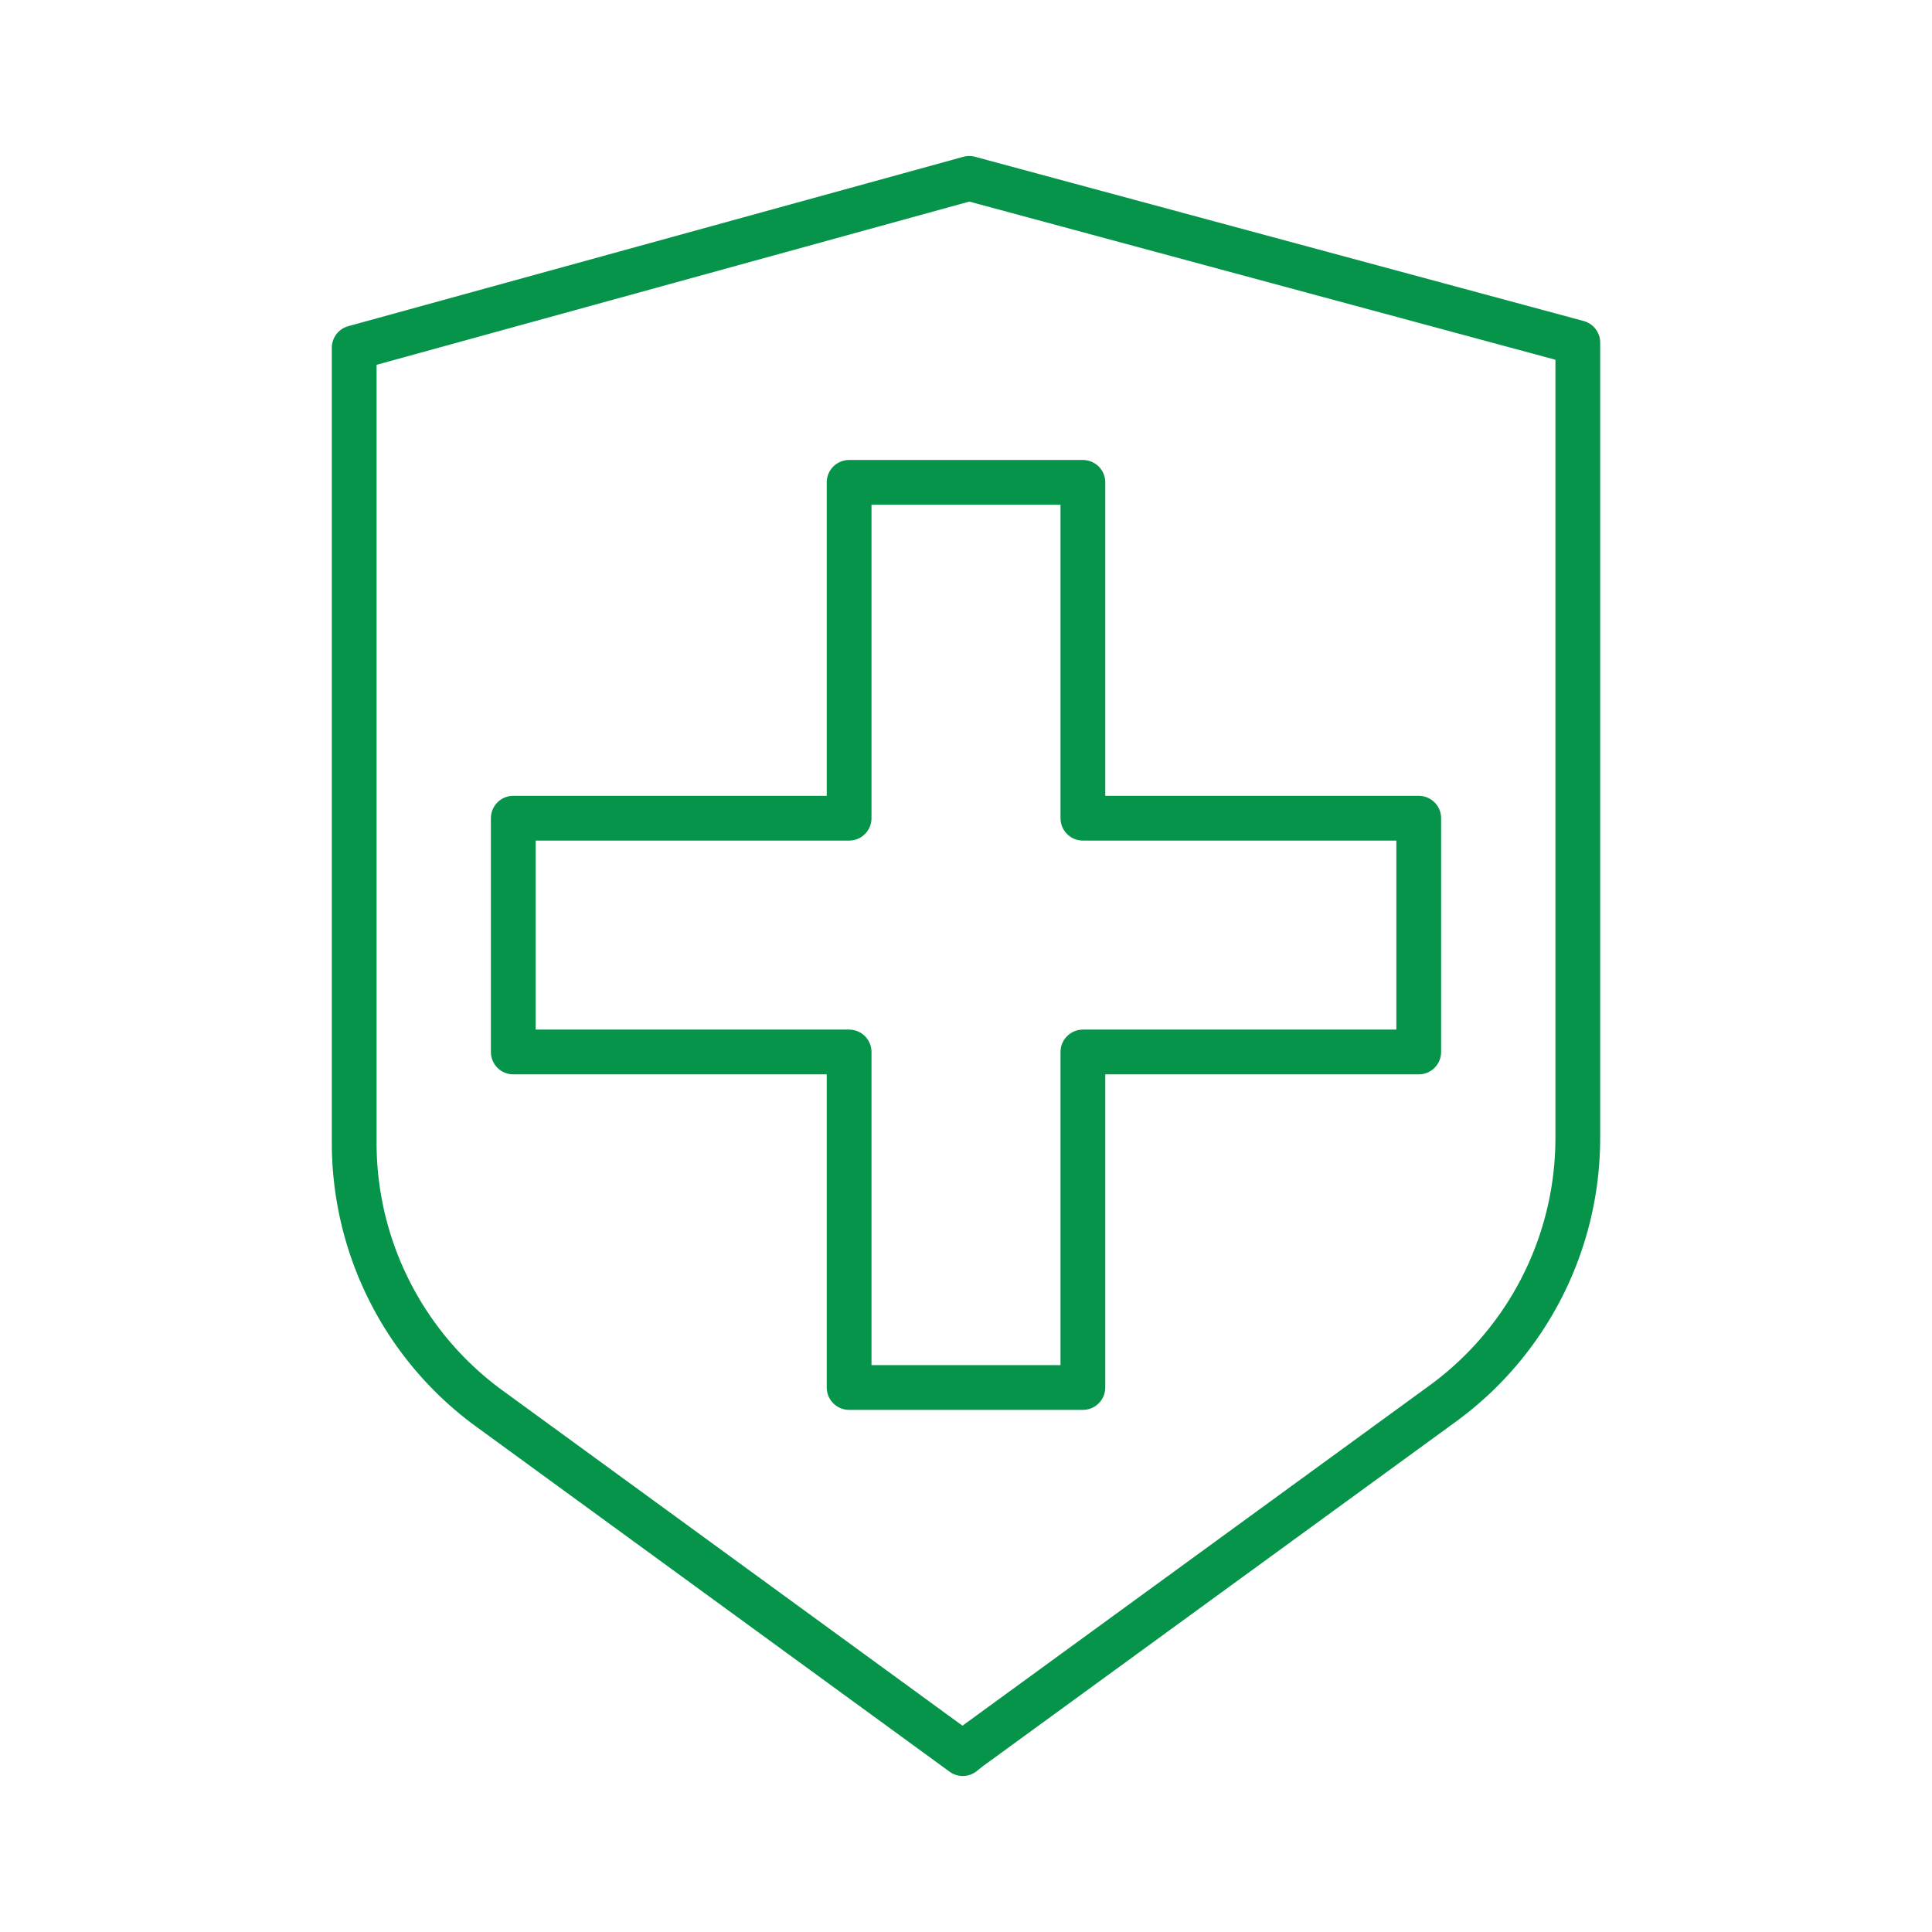 <svg id="Layer_1" data-name="Layer 1" xmlns="http://www.w3.org/2000/svg" viewBox="0 0 60 60"><defs><style>.cls-1{fill:none;stroke:#059449;stroke-linecap:round;stroke-linejoin:round;stroke-width:1.39px;}</style></defs><polygon class="cls-1" points="44.06 25.41 33.63 25.41 33.63 14.98 26.37 14.98 26.37 25.41 15.94 25.41 15.94 32.67 26.37 32.67 26.37 43.09 33.63 43.09 33.63 32.67 44.06 32.67 44.06 25.41"/><path class="cls-1" d="M29.9,54.46,15.22,43.76A10.21,10.21,0,0,1,11,35.49V10.8L30.1,5.54,49,10.64V35.33a10.21,10.21,0,0,1-4.21,8.27L30.1,54.3Z"/></svg>